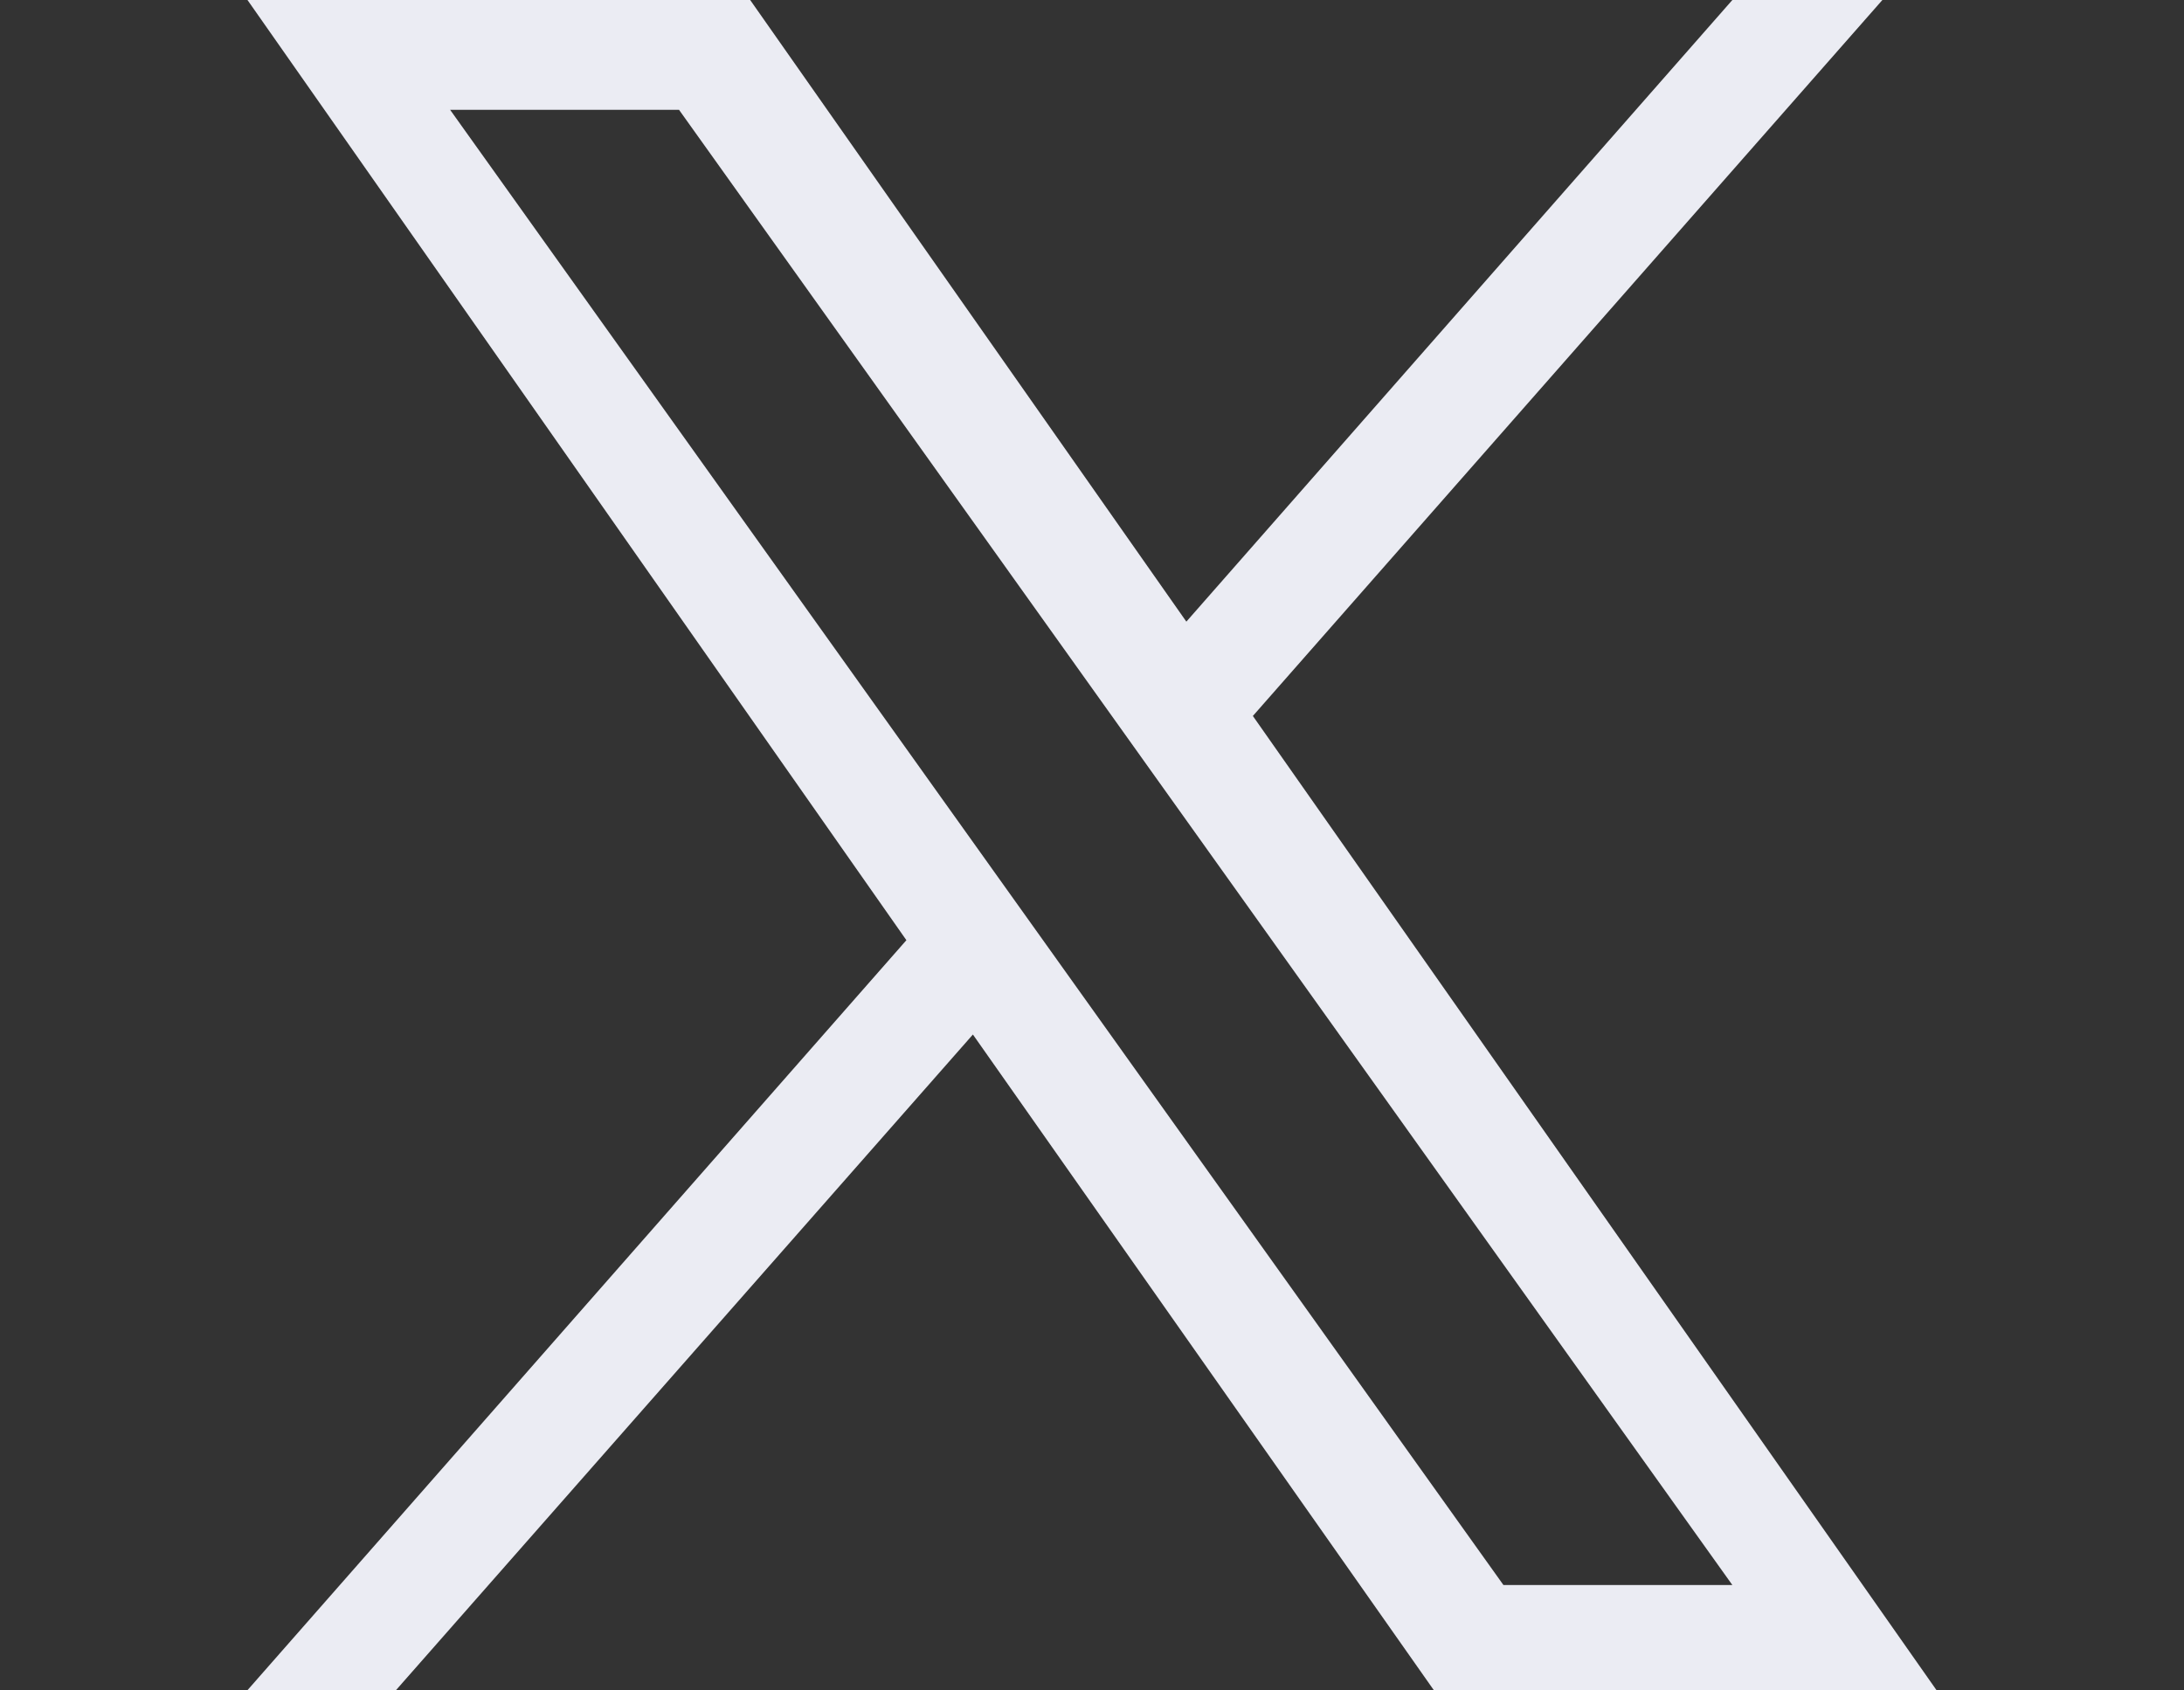 <?xml version="1.0" encoding="utf-8"?>
<!-- Generator: Adobe Illustrator 27.9.0, SVG Export Plug-In . SVG Version: 6.00 Build 0)  -->
<svg version="1.1" id="Layer_1" xmlns="http://www.w3.org/2000/svg" xmlns:xlink="http://www.w3.org/1999/xlink" x="0px" y="0px"
	 viewBox="0 0 141.2 109.3" style="enable-background:new 0 0 141.2 109.3;" xml:space="preserve">
<rect x="0" y="0" width="141.2" height="109.3" fill="#333333" stroke="none"/>
<style type="text/css">
	.st0{fill:#EBECF3;}
</style>
<g>
	<path class="st0" d="M81,46.3L121.7,0H112L76.7,40.2L48.5,0H16l42.6,60.8L16,109.3h9.6l37.3-42.4l29.8,42.4h32.5 M29.1,7.1h14.8
		l68.1,95.4H97.2"/>
</g>
</svg>
